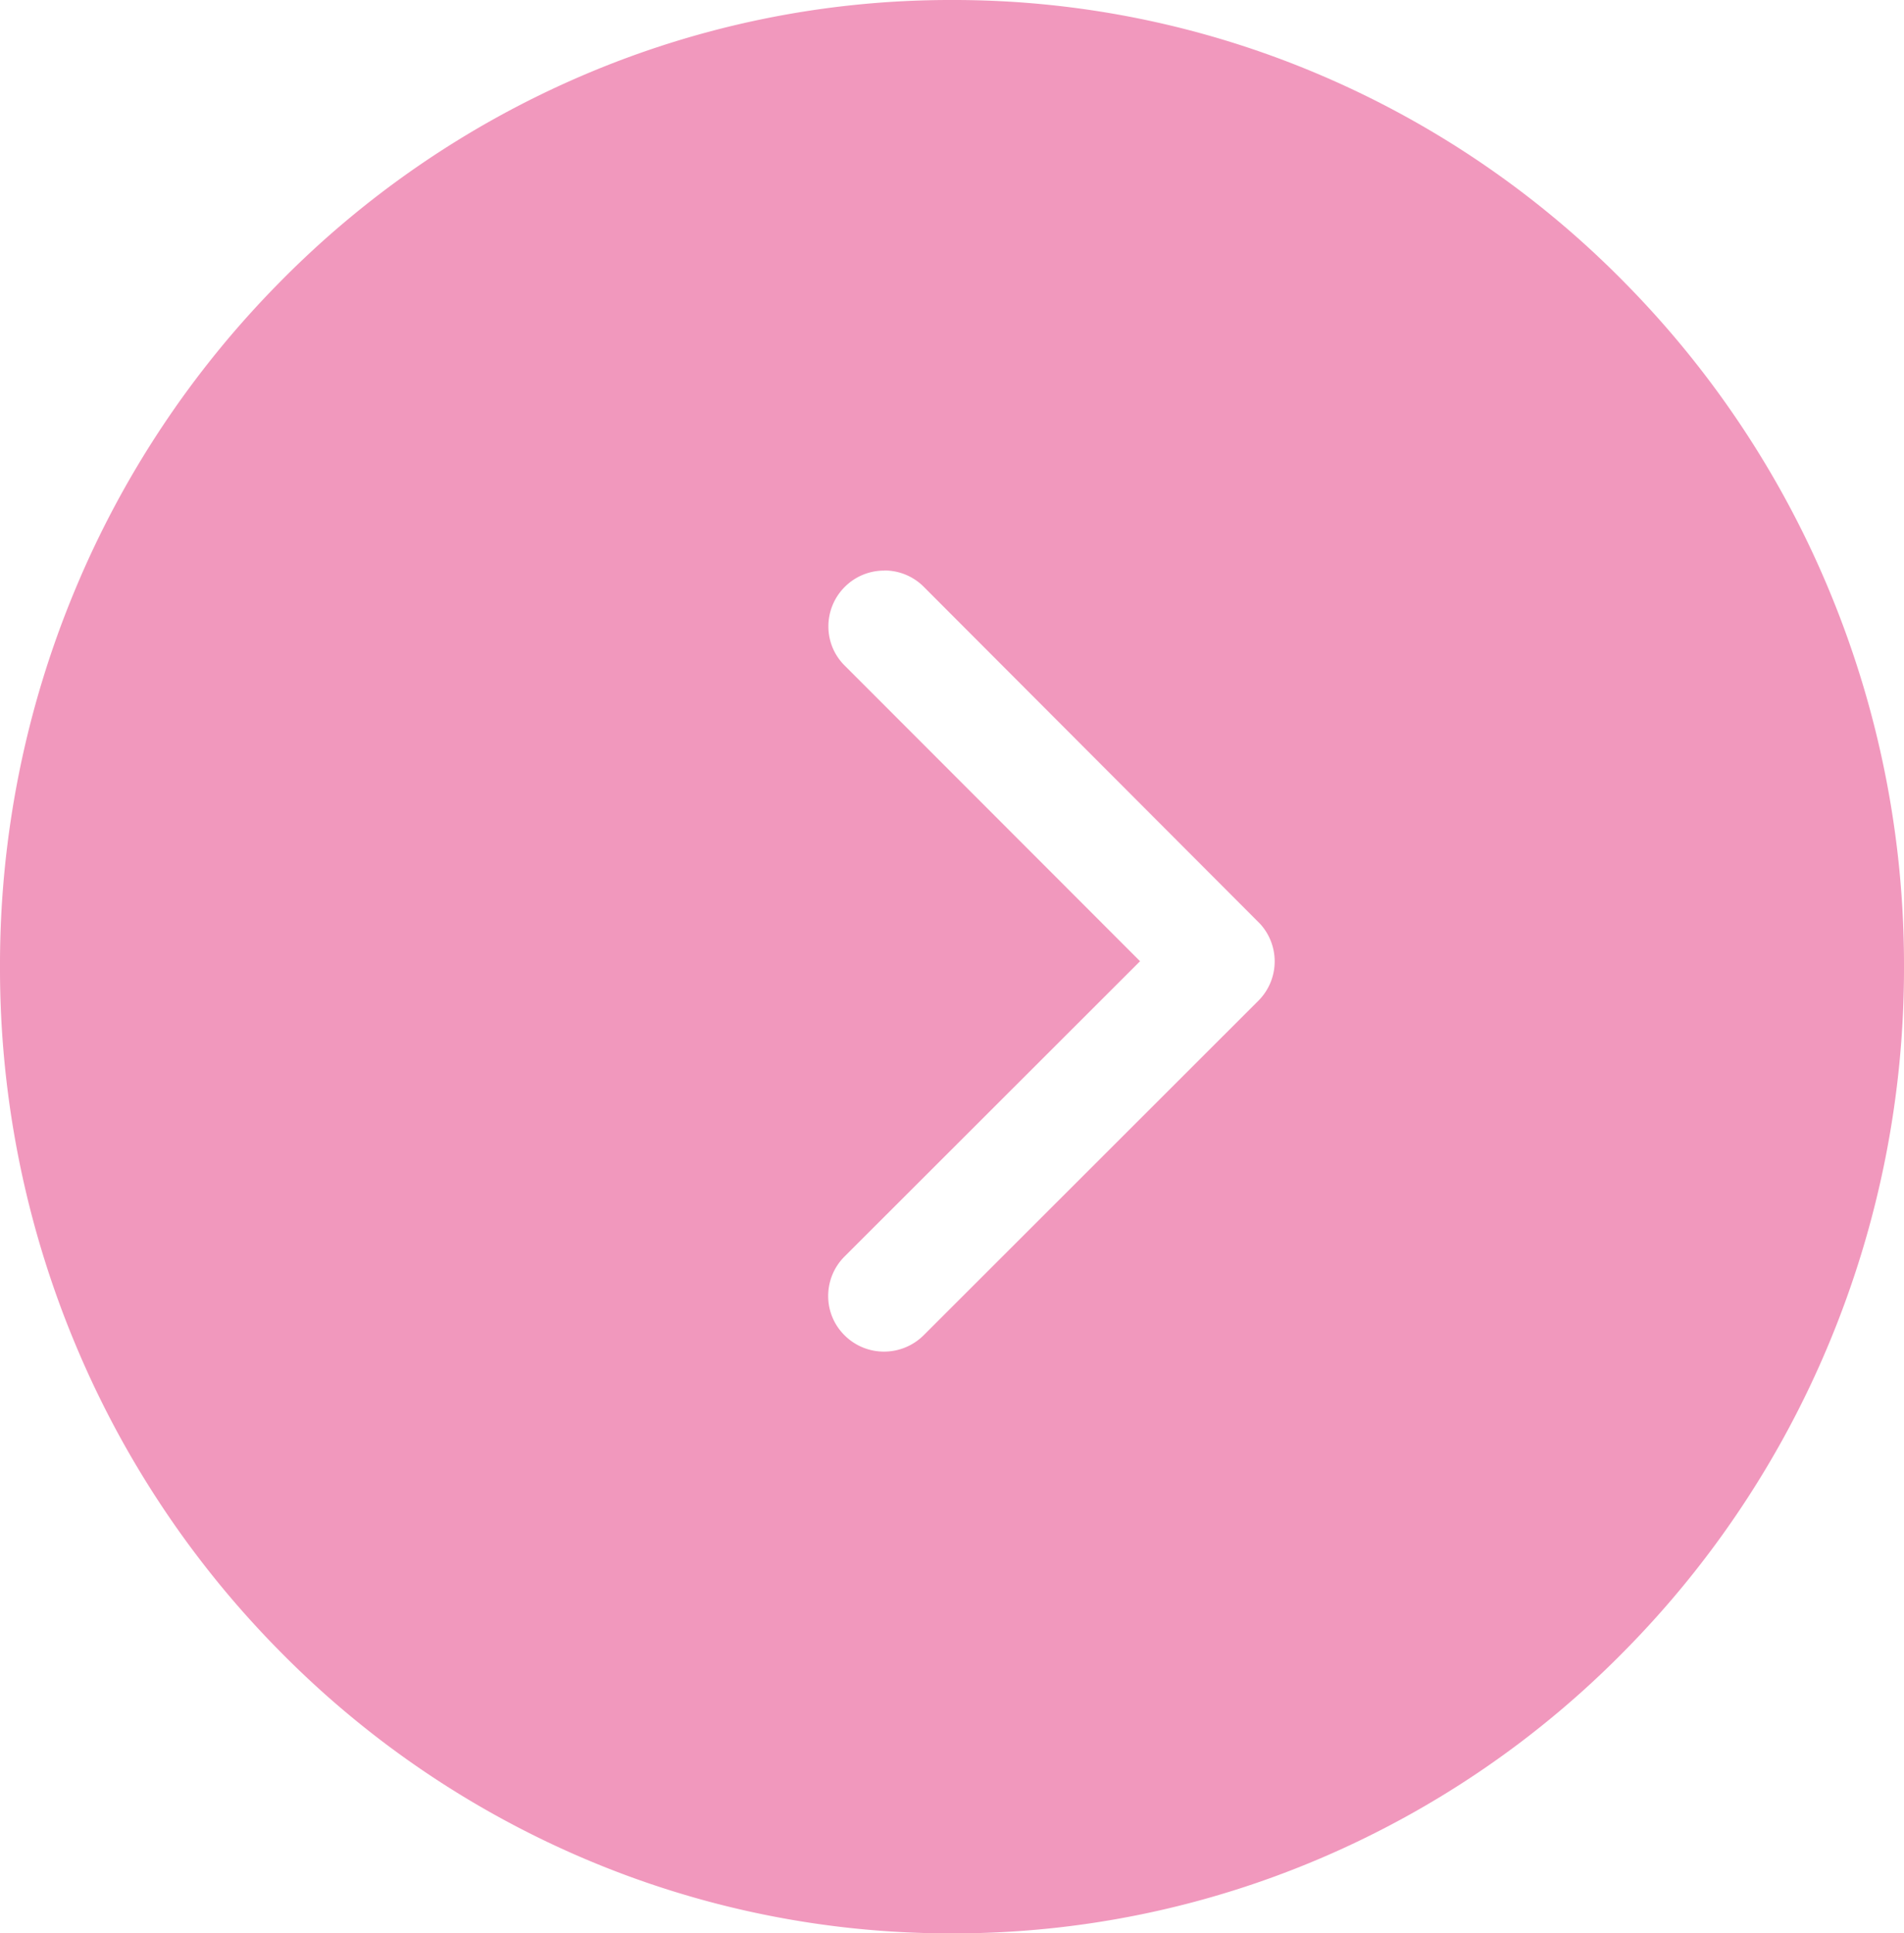 <svg xmlns="http://www.w3.org/2000/svg" width="65" height="66.001" viewBox="0 0 65 66.001">
  <g id="Group_40703" data-name="Group 40703" transform="translate(121 -1437)">
    <g id="Group_218" data-name="Group 218" transform="translate(-121.229 1437.075)">
      <path id="Subtraction_5" data-name="Subtraction 5" d="M5765.73-1108.074a31.879,31.879,0,0,1-12.651-2.593,32.373,32.373,0,0,1-10.331-7.073,32.917,32.917,0,0,1-6.965-10.49,33.227,33.227,0,0,1-2.554-12.845,33.229,33.229,0,0,1,2.554-12.845,32.915,32.915,0,0,1,6.965-10.49,32.364,32.364,0,0,1,10.331-7.072,31.879,31.879,0,0,1,12.651-2.593,31.873,31.873,0,0,1,12.65,2.593,32.361,32.361,0,0,1,10.33,7.072,32.931,32.931,0,0,1,6.965,10.49,33.241,33.241,0,0,1,2.554,12.845,33.238,33.238,0,0,1-2.554,12.845,32.928,32.928,0,0,1-6.965,10.49,32.364,32.364,0,0,1-10.33,7.073A31.873,31.873,0,0,1,5765.73-1108.074Zm-2.312-46.522a1.893,1.893,0,0,0-1.349.556,1.9,1.9,0,0,0-.56,1.354,1.875,1.875,0,0,0,.56,1.336l10.08,10.089-10.088,10.08a1.9,1.9,0,0,0-.559,1.354,1.878,1.878,0,0,0,.559,1.336,1.9,1.9,0,0,0,1.345.557,1.916,1.916,0,0,0,1.354-.557l11.429-11.422a1.9,1.9,0,0,0,.056-2.627l-11.477-11.5A1.894,1.894,0,0,0,5763.417-1154.6Z" transform="translate(-5733 1174)" fill="#f198bd"/>
    </g>
  </g>
</svg>
